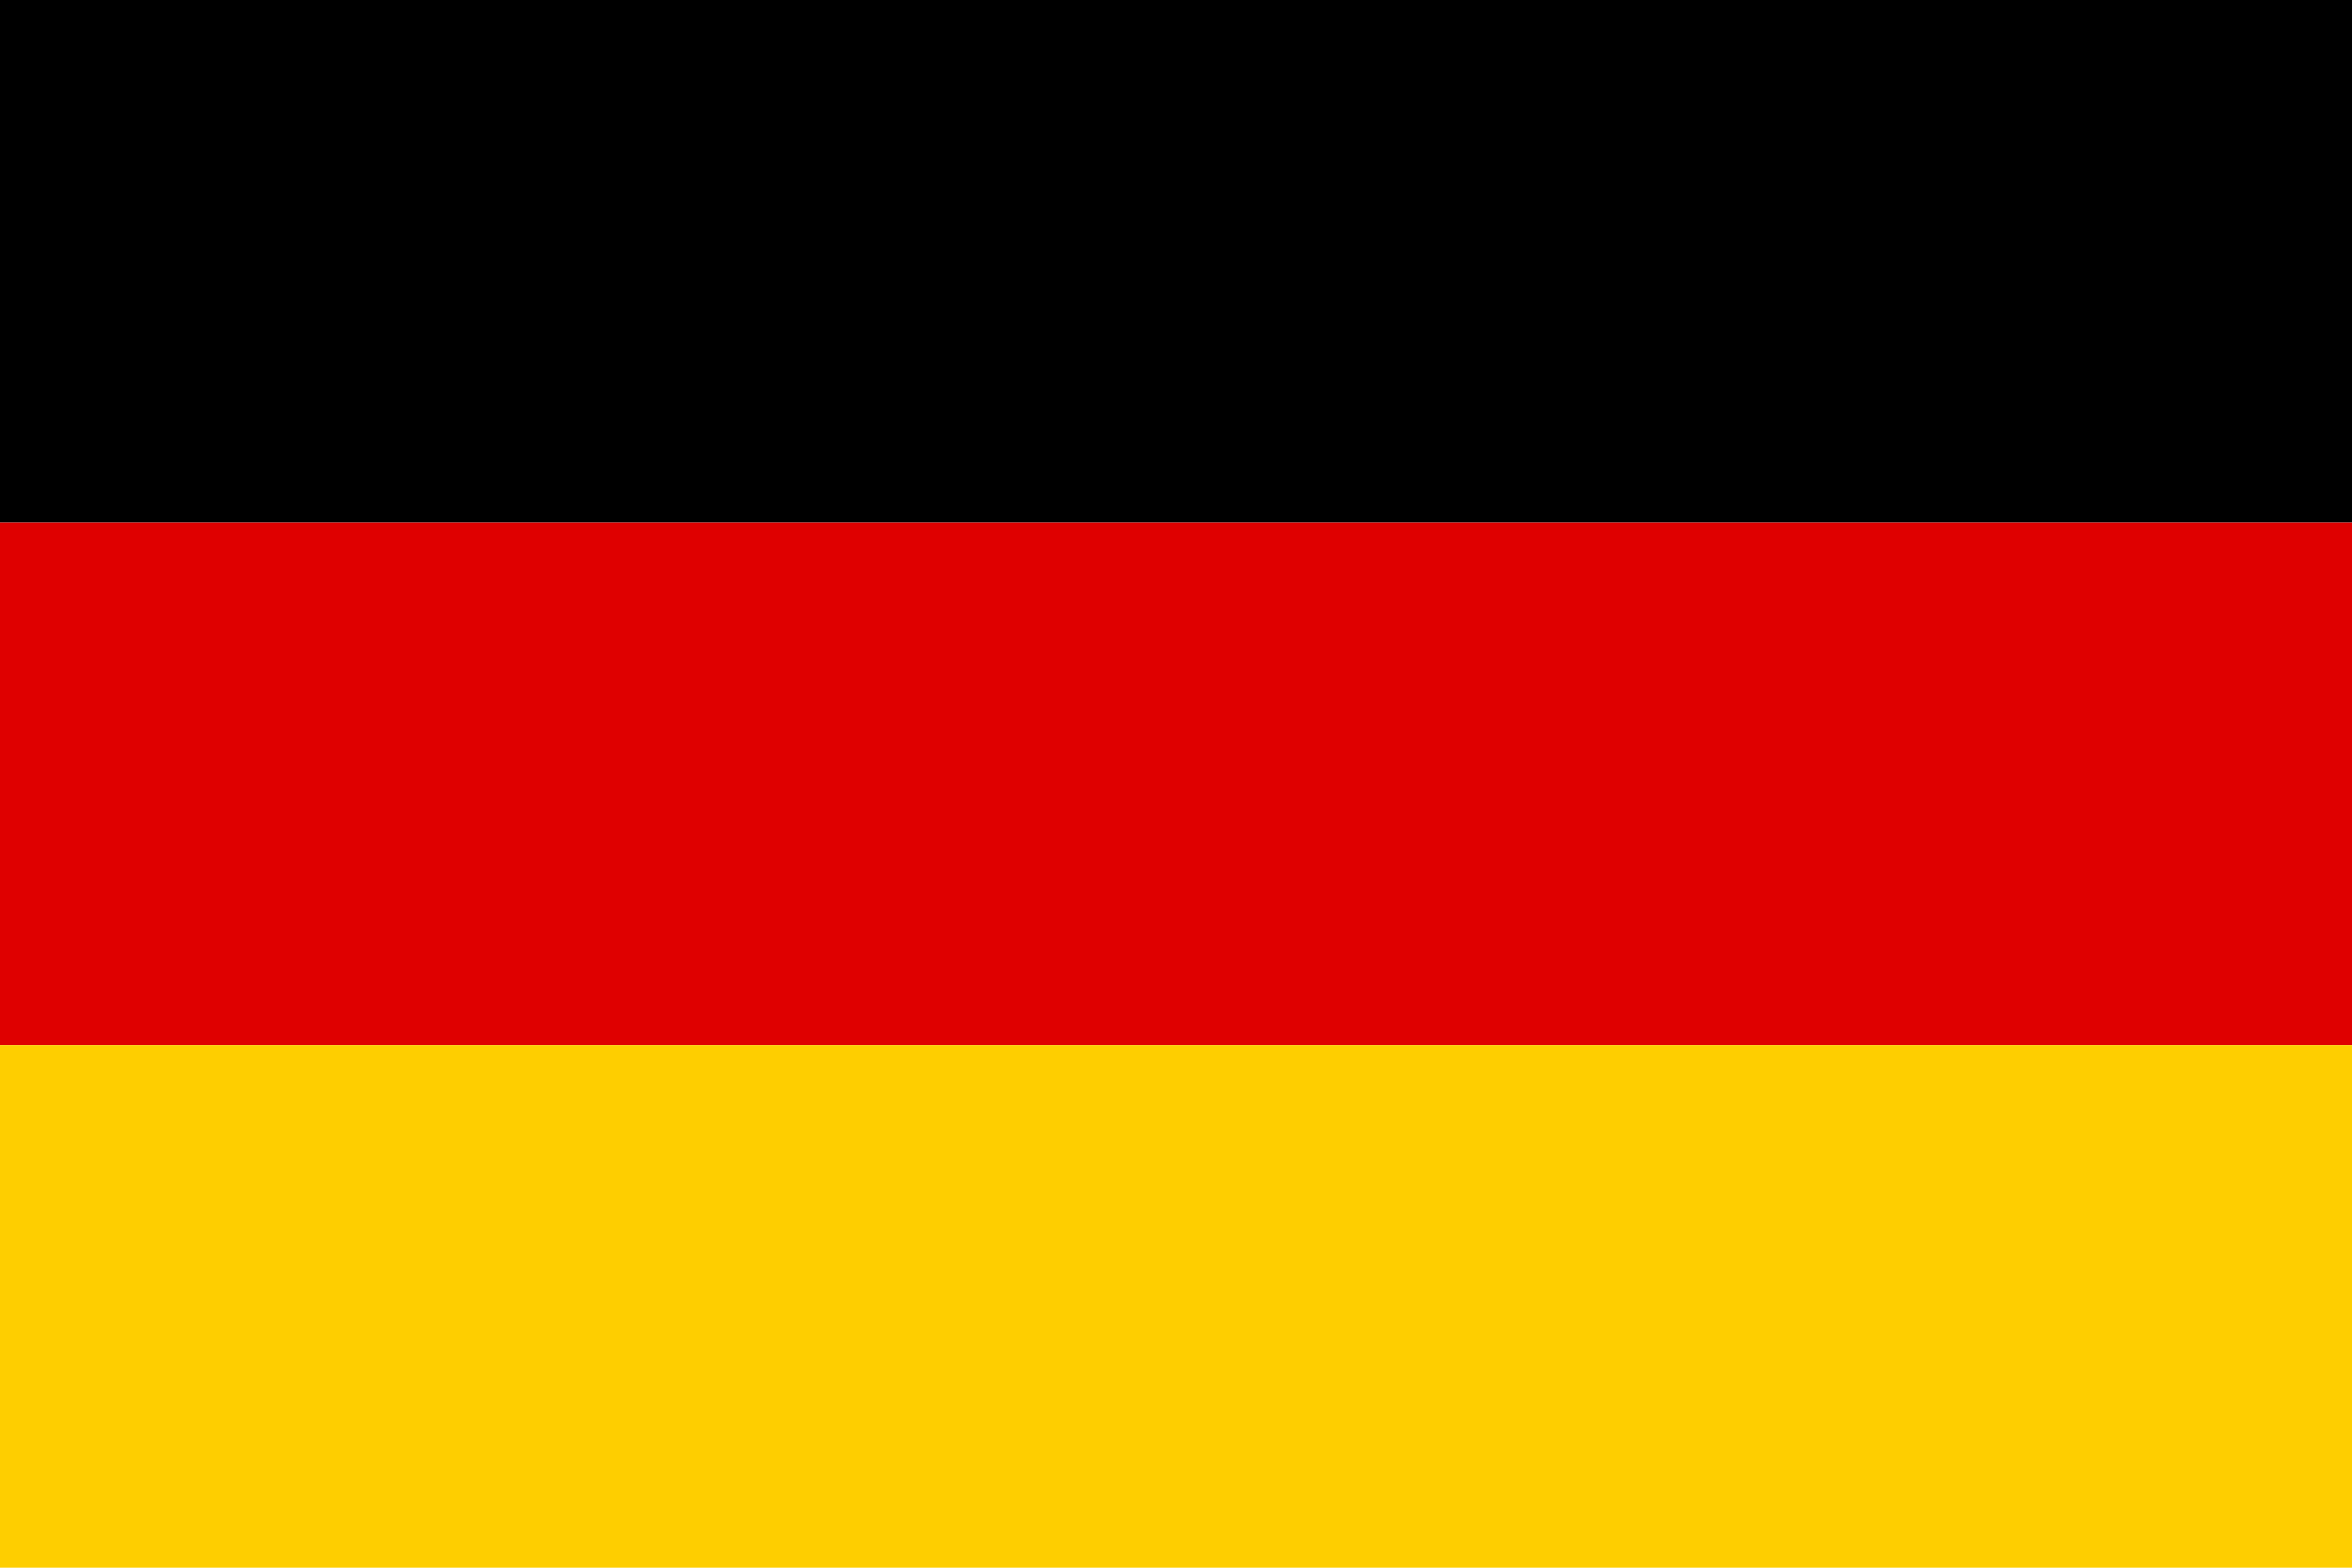 <svg width="18" height="12" viewBox="0 0 18 12" fill="none" xmlns="http://www.w3.org/2000/svg">
<rect width="18" height="4" fill="black"/>
<rect y="4" width="18" height="4" fill="#DF0000"/>
<rect y="8" width="18" height="4" fill="#FECE00"/>
</svg>
